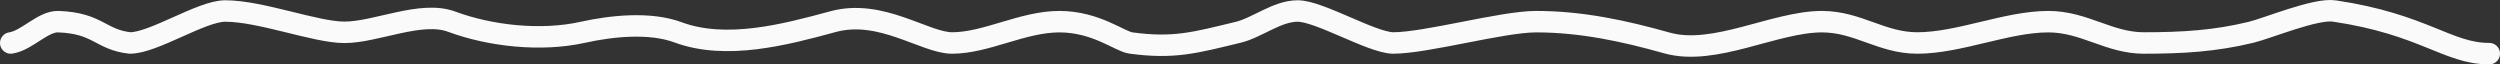 <?xml version="1.0" encoding="UTF-8"?> <svg xmlns="http://www.w3.org/2000/svg" width="233" height="6" fill="none"><rect width="100%" height="100%" fill="#333333" stroke="none"/><path stroke="#FAFAFA" stroke-linecap="round" stroke-width="2" d="M1 4.006c1.51-.223 2.998-2.04 4.442-1.987 3.724.137 3.889 1.669 6.664 1.987 2.22 0 6.665-2.981 8.884-2.981 3.33 0 8.4 1.987 11.106 1.987 2.974 0 7.142-2.05 9.995-.993 3.62 1.34 8.337 1.855 12.217.993 2.736-.608 6.285-.962 8.884 0 4.48 1.66 9.95.23 14.438-.993 4.487-1.224 8.572 1.987 11.106 1.987 3.186 0 6.577-1.987 9.995-1.987s5.623 1.845 6.663 1.987c4.032.55 6.013-.038 9.995-.994 1.791-.43 3.62-1.987 5.553-1.987 2.022 0 6.861 2.931 8.885 2.981 3.105 0 10.177-1.987 13.327-1.987 4.285 0 8.265.878 12.216 1.987 4.413 1.239 10.033-1.987 14.438-1.987 3.349 0 5.544 1.987 8.884 1.987 3.916 0 8.338-1.987 12.217-1.987 3.345 0 5.654 1.987 8.884 1.987 3.635 0 6.65-.183 9.995-.994 1.606-.389 6.021-2.247 7.774-1.987C225.887 2.258 228.115 5 232 5"></path></svg> 